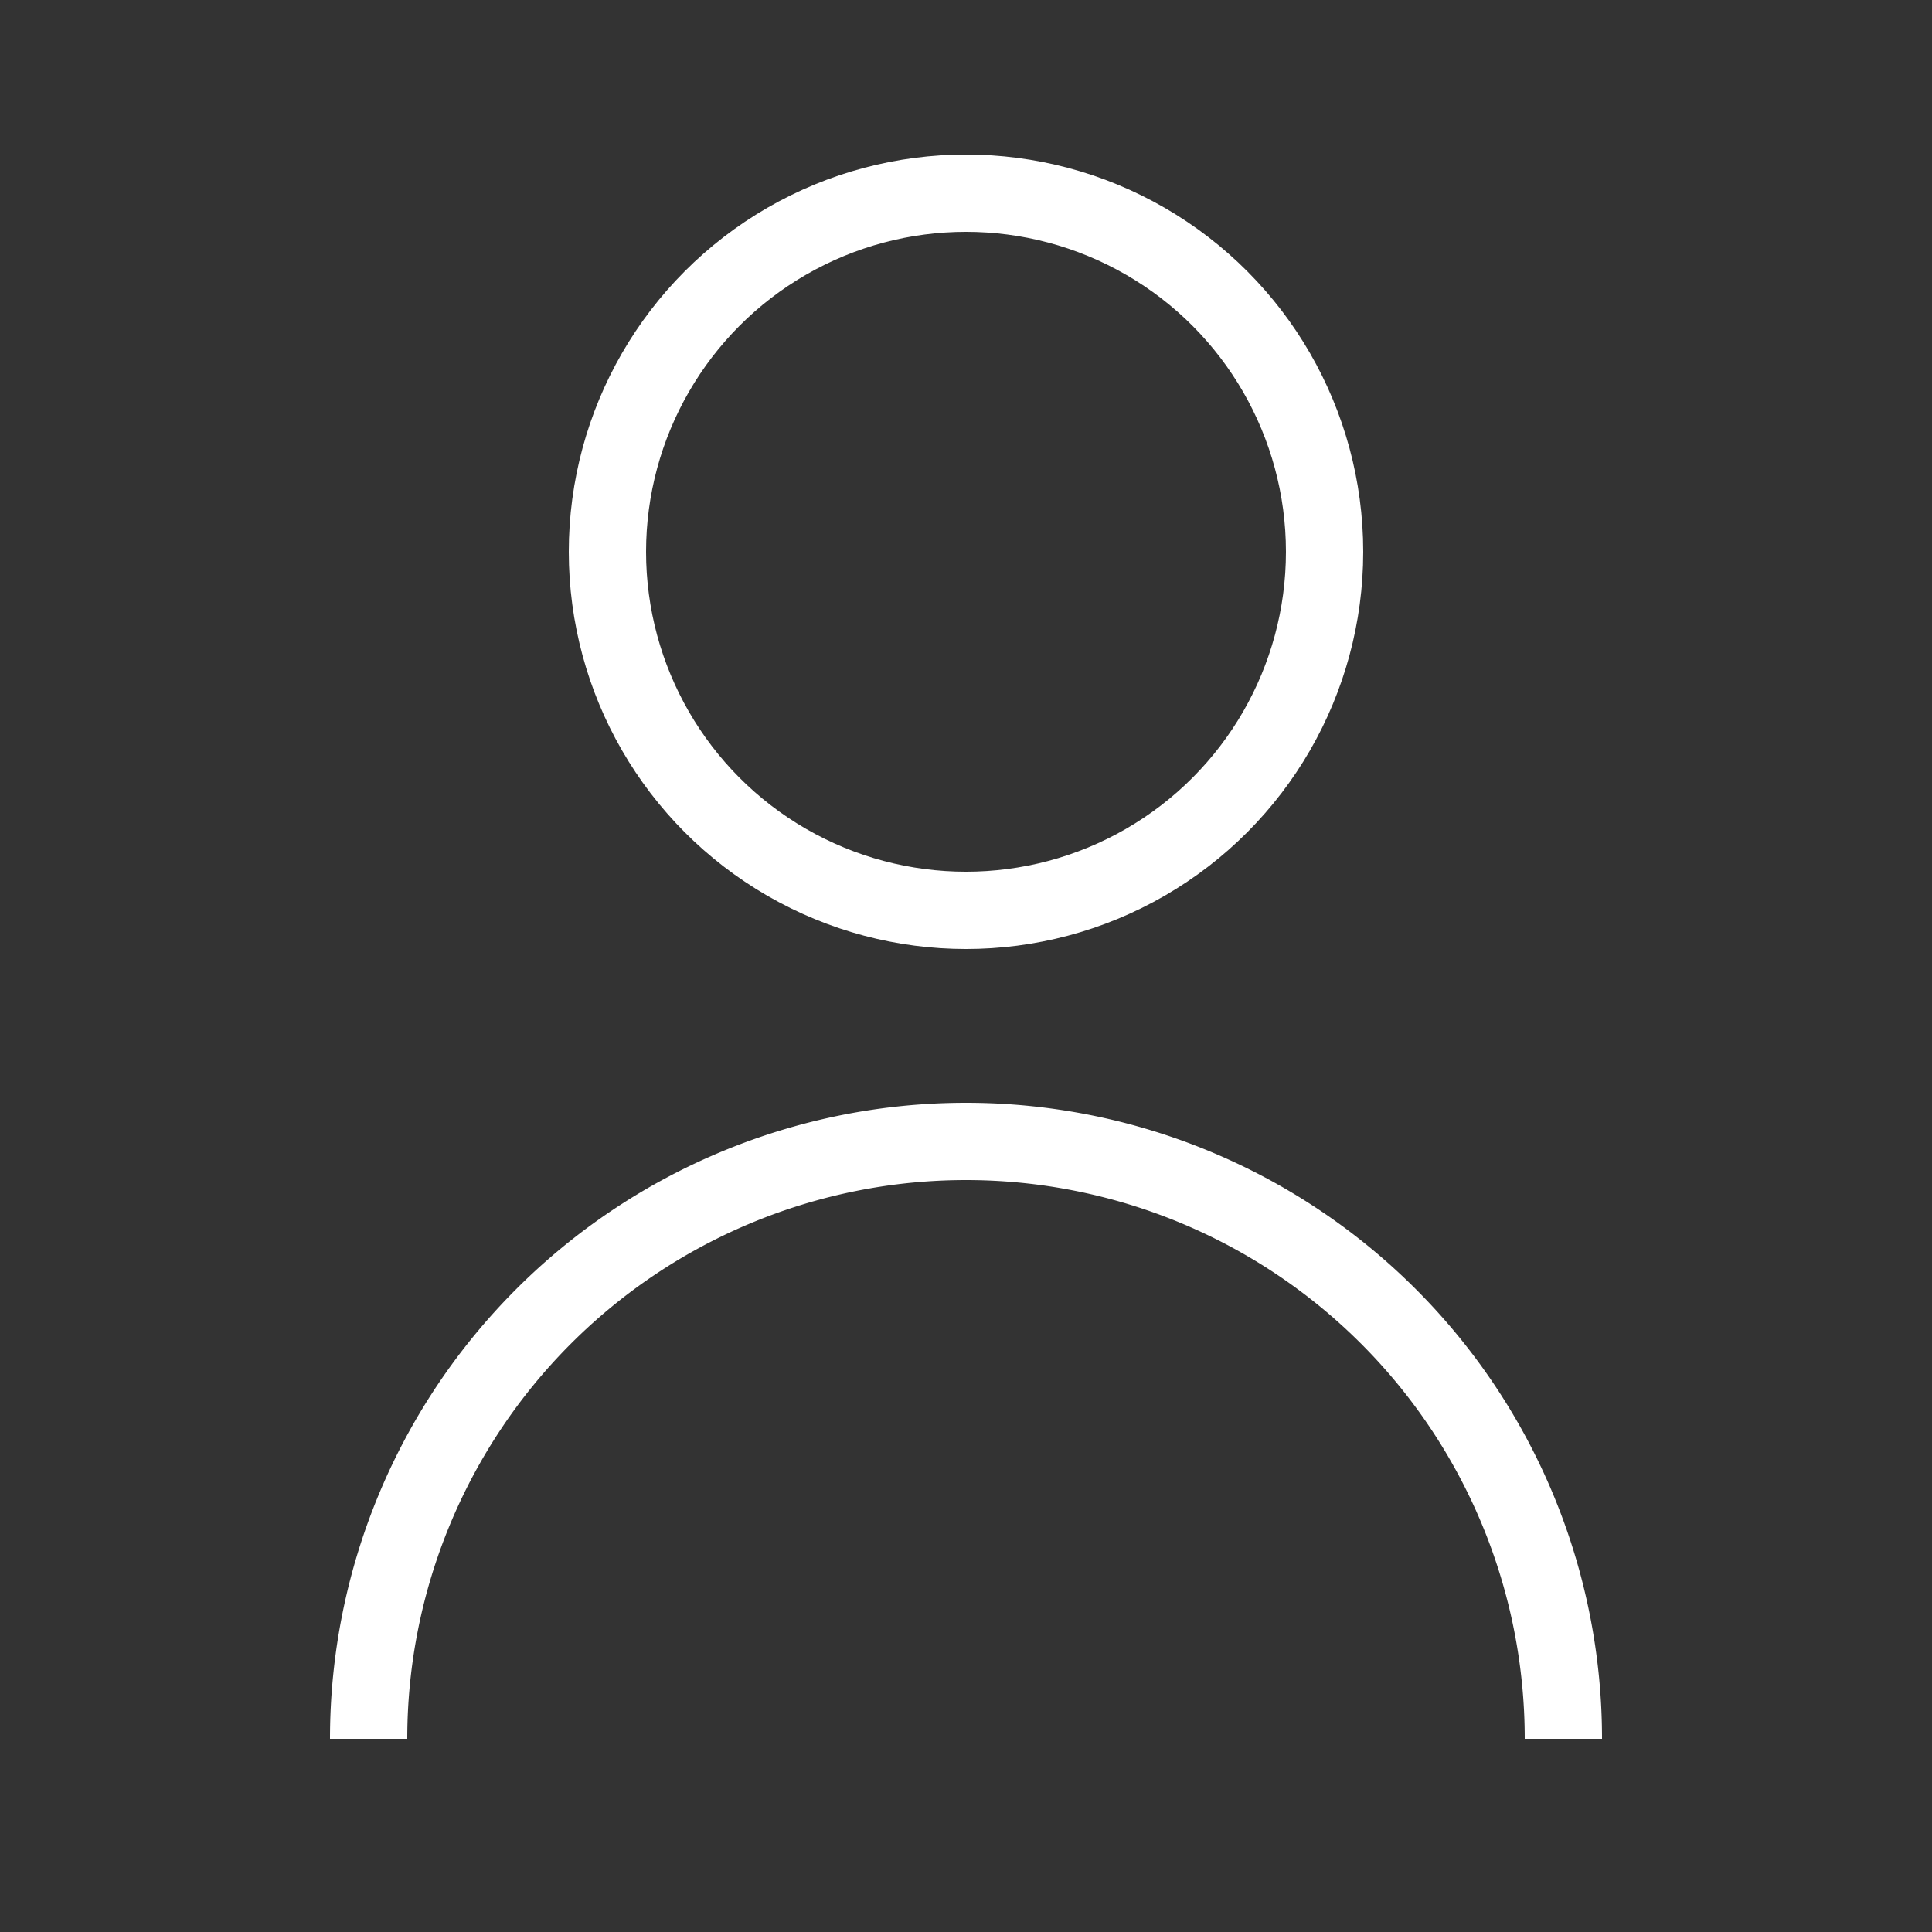 <svg xmlns="http://www.w3.org/2000/svg" viewBox="0 0 25 25"><rect x="0" y="0" width="25" height="25" fill="#333333" stroke="none"/><defs><style>.cls-1{fill:none;stroke:#fff;stroke-miterlimit:10;}</style></defs><g id="HEADER"><circle class="cls-1" cx="12.5" cy="7.14" r="4.64"/><path class="cls-1" d="M4.77,22.5a7.73,7.73,0,0,1,15.46,0"/></g></svg>